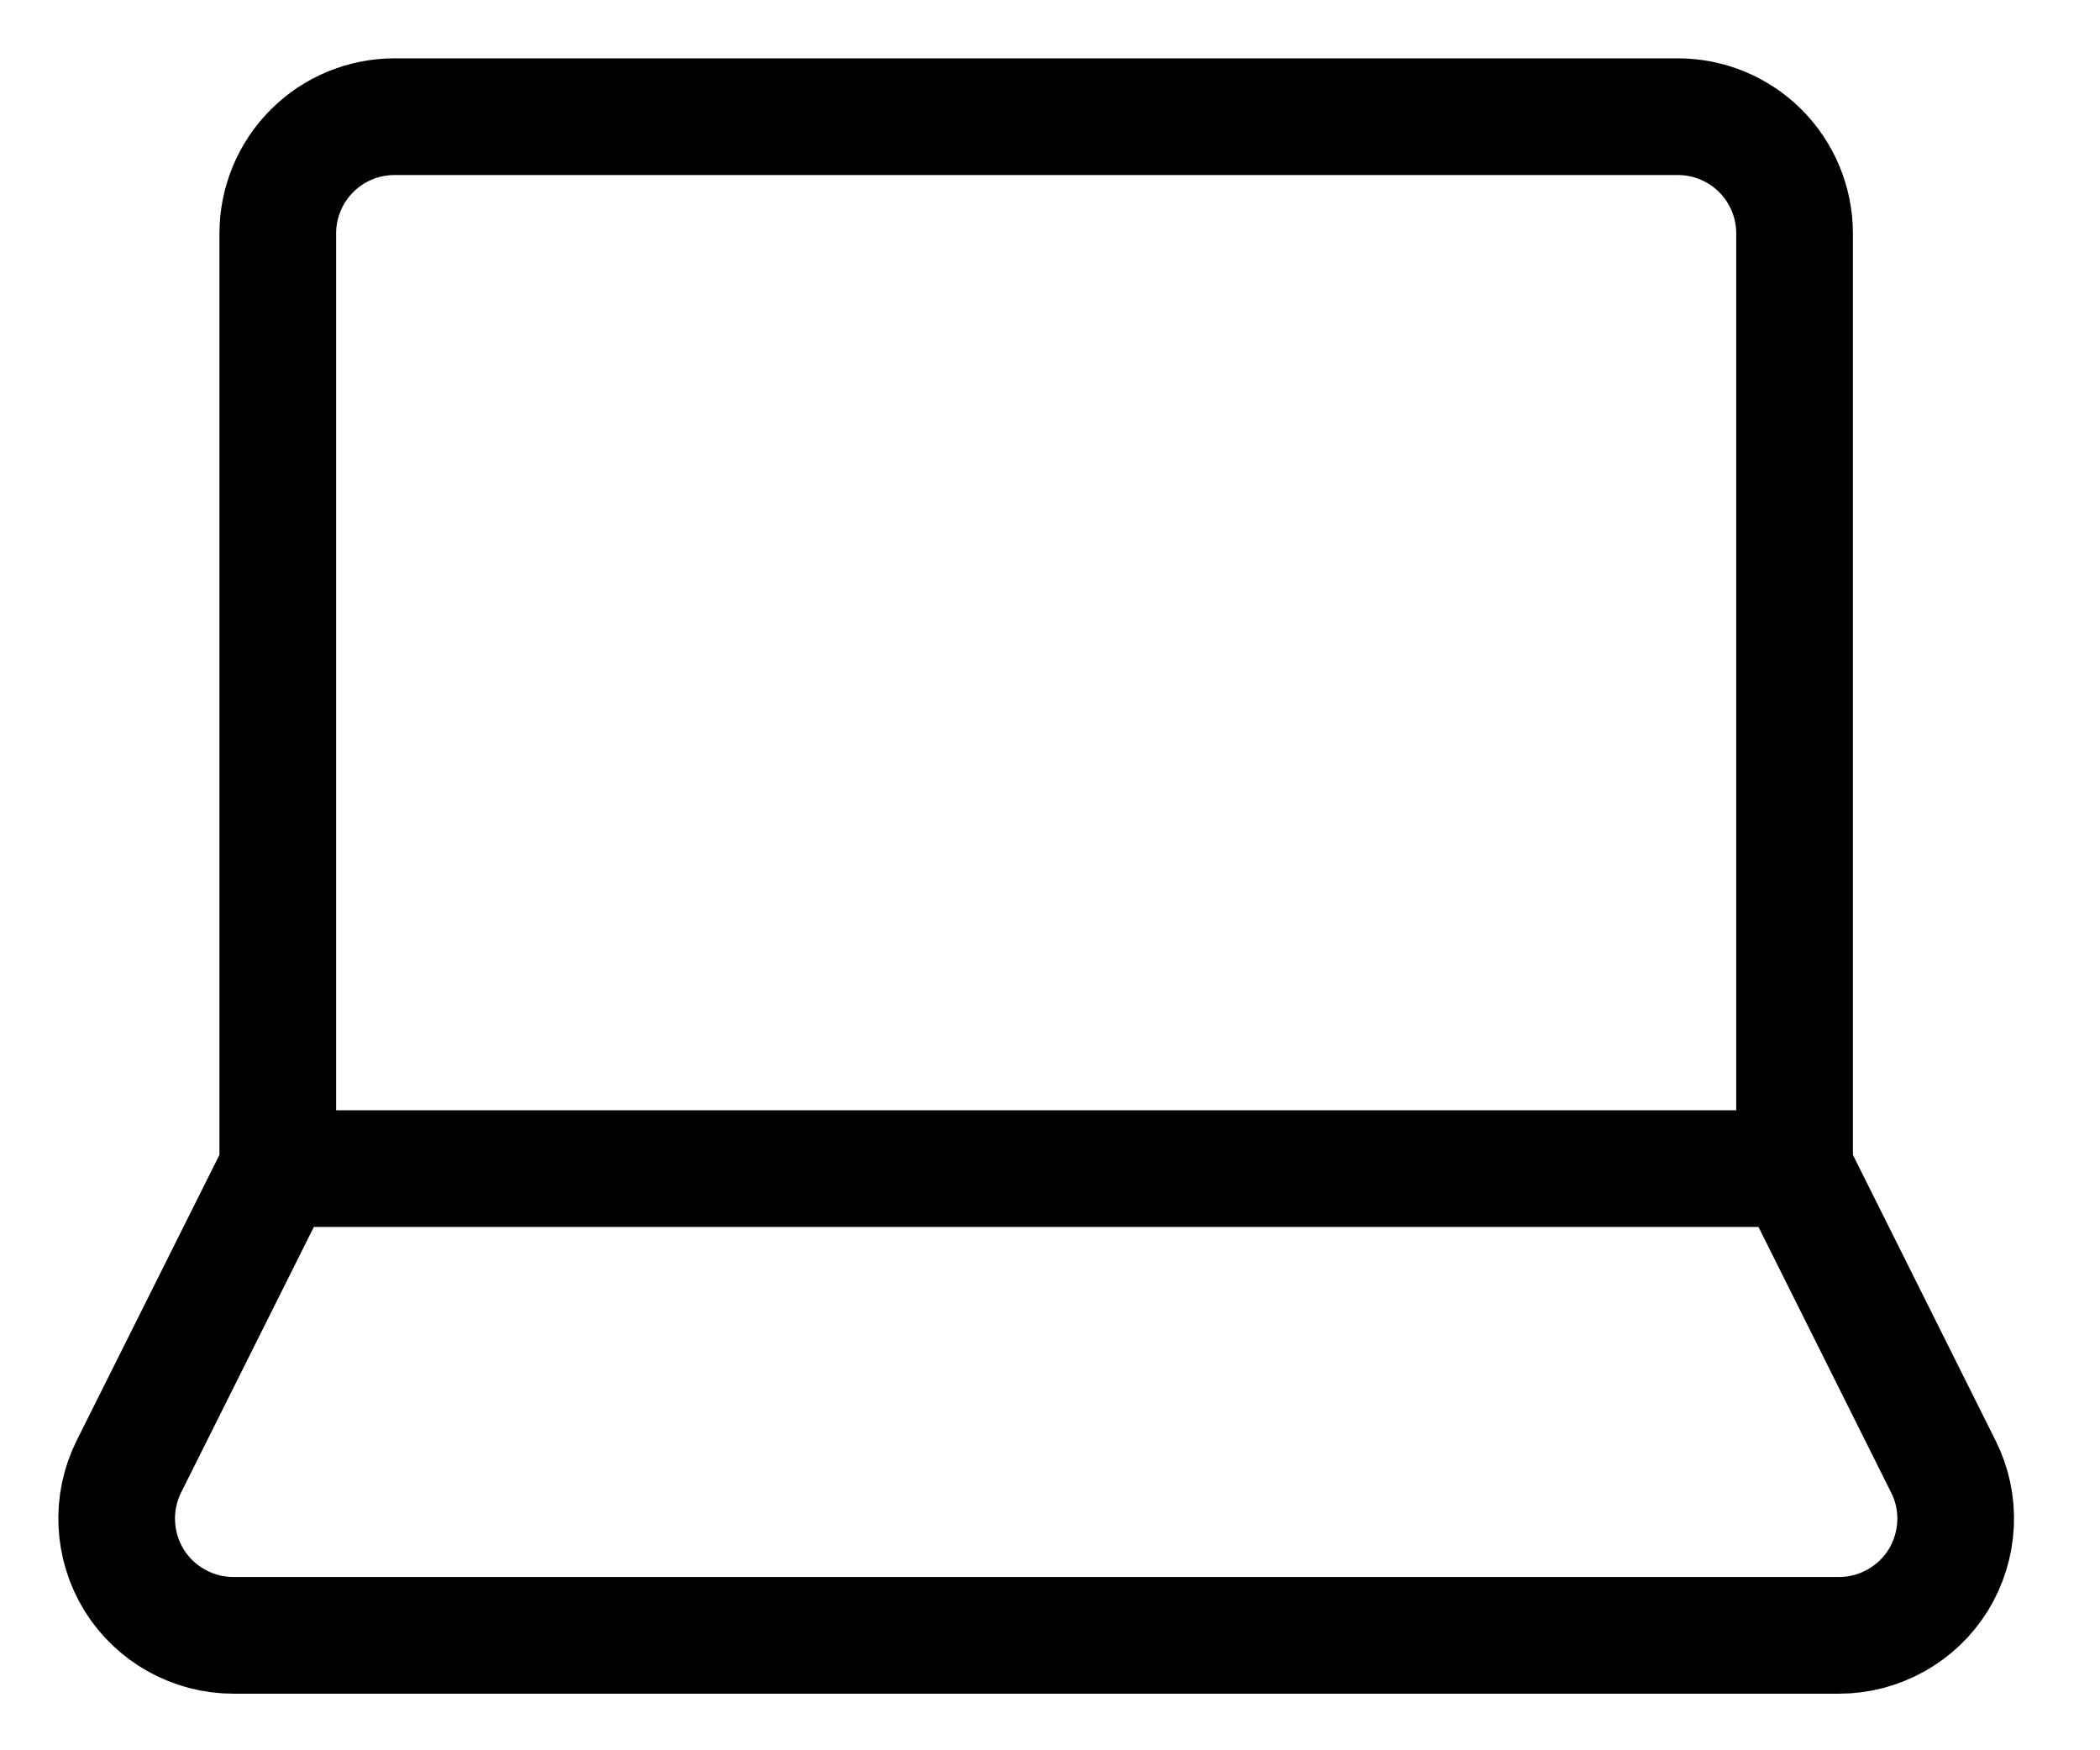 <?xml version="1.0" encoding="UTF-8"?> <svg xmlns="http://www.w3.org/2000/svg" width="18" height="15" viewBox="0 0 18 15" fill="none"> <path d="M3.381 1H14.382C14.647 1 14.901 1.105 15.089 1.293C15.276 1.48 15.382 1.735 15.382 2V10.015H2.381V2C2.381 1.735 2.487 1.48 2.674 1.293C2.862 1.105 3.116 1 3.381 1ZM1.999 14.015H15.764C15.934 14.015 16.101 13.971 16.25 13.888C16.399 13.805 16.524 13.686 16.614 13.541C16.703 13.396 16.754 13.23 16.762 13.06C16.77 12.89 16.734 12.72 16.657 12.568L15.382 10.015H2.381L1.105 12.568C1.029 12.72 0.993 12.89 1.001 13.06C1.009 13.23 1.06 13.396 1.149 13.541C1.239 13.686 1.364 13.805 1.513 13.888C1.662 13.971 1.829 14.015 1.999 14.015V14.015Z" stroke="black" stroke-linecap="round" stroke-linejoin="round"></path> </svg> 